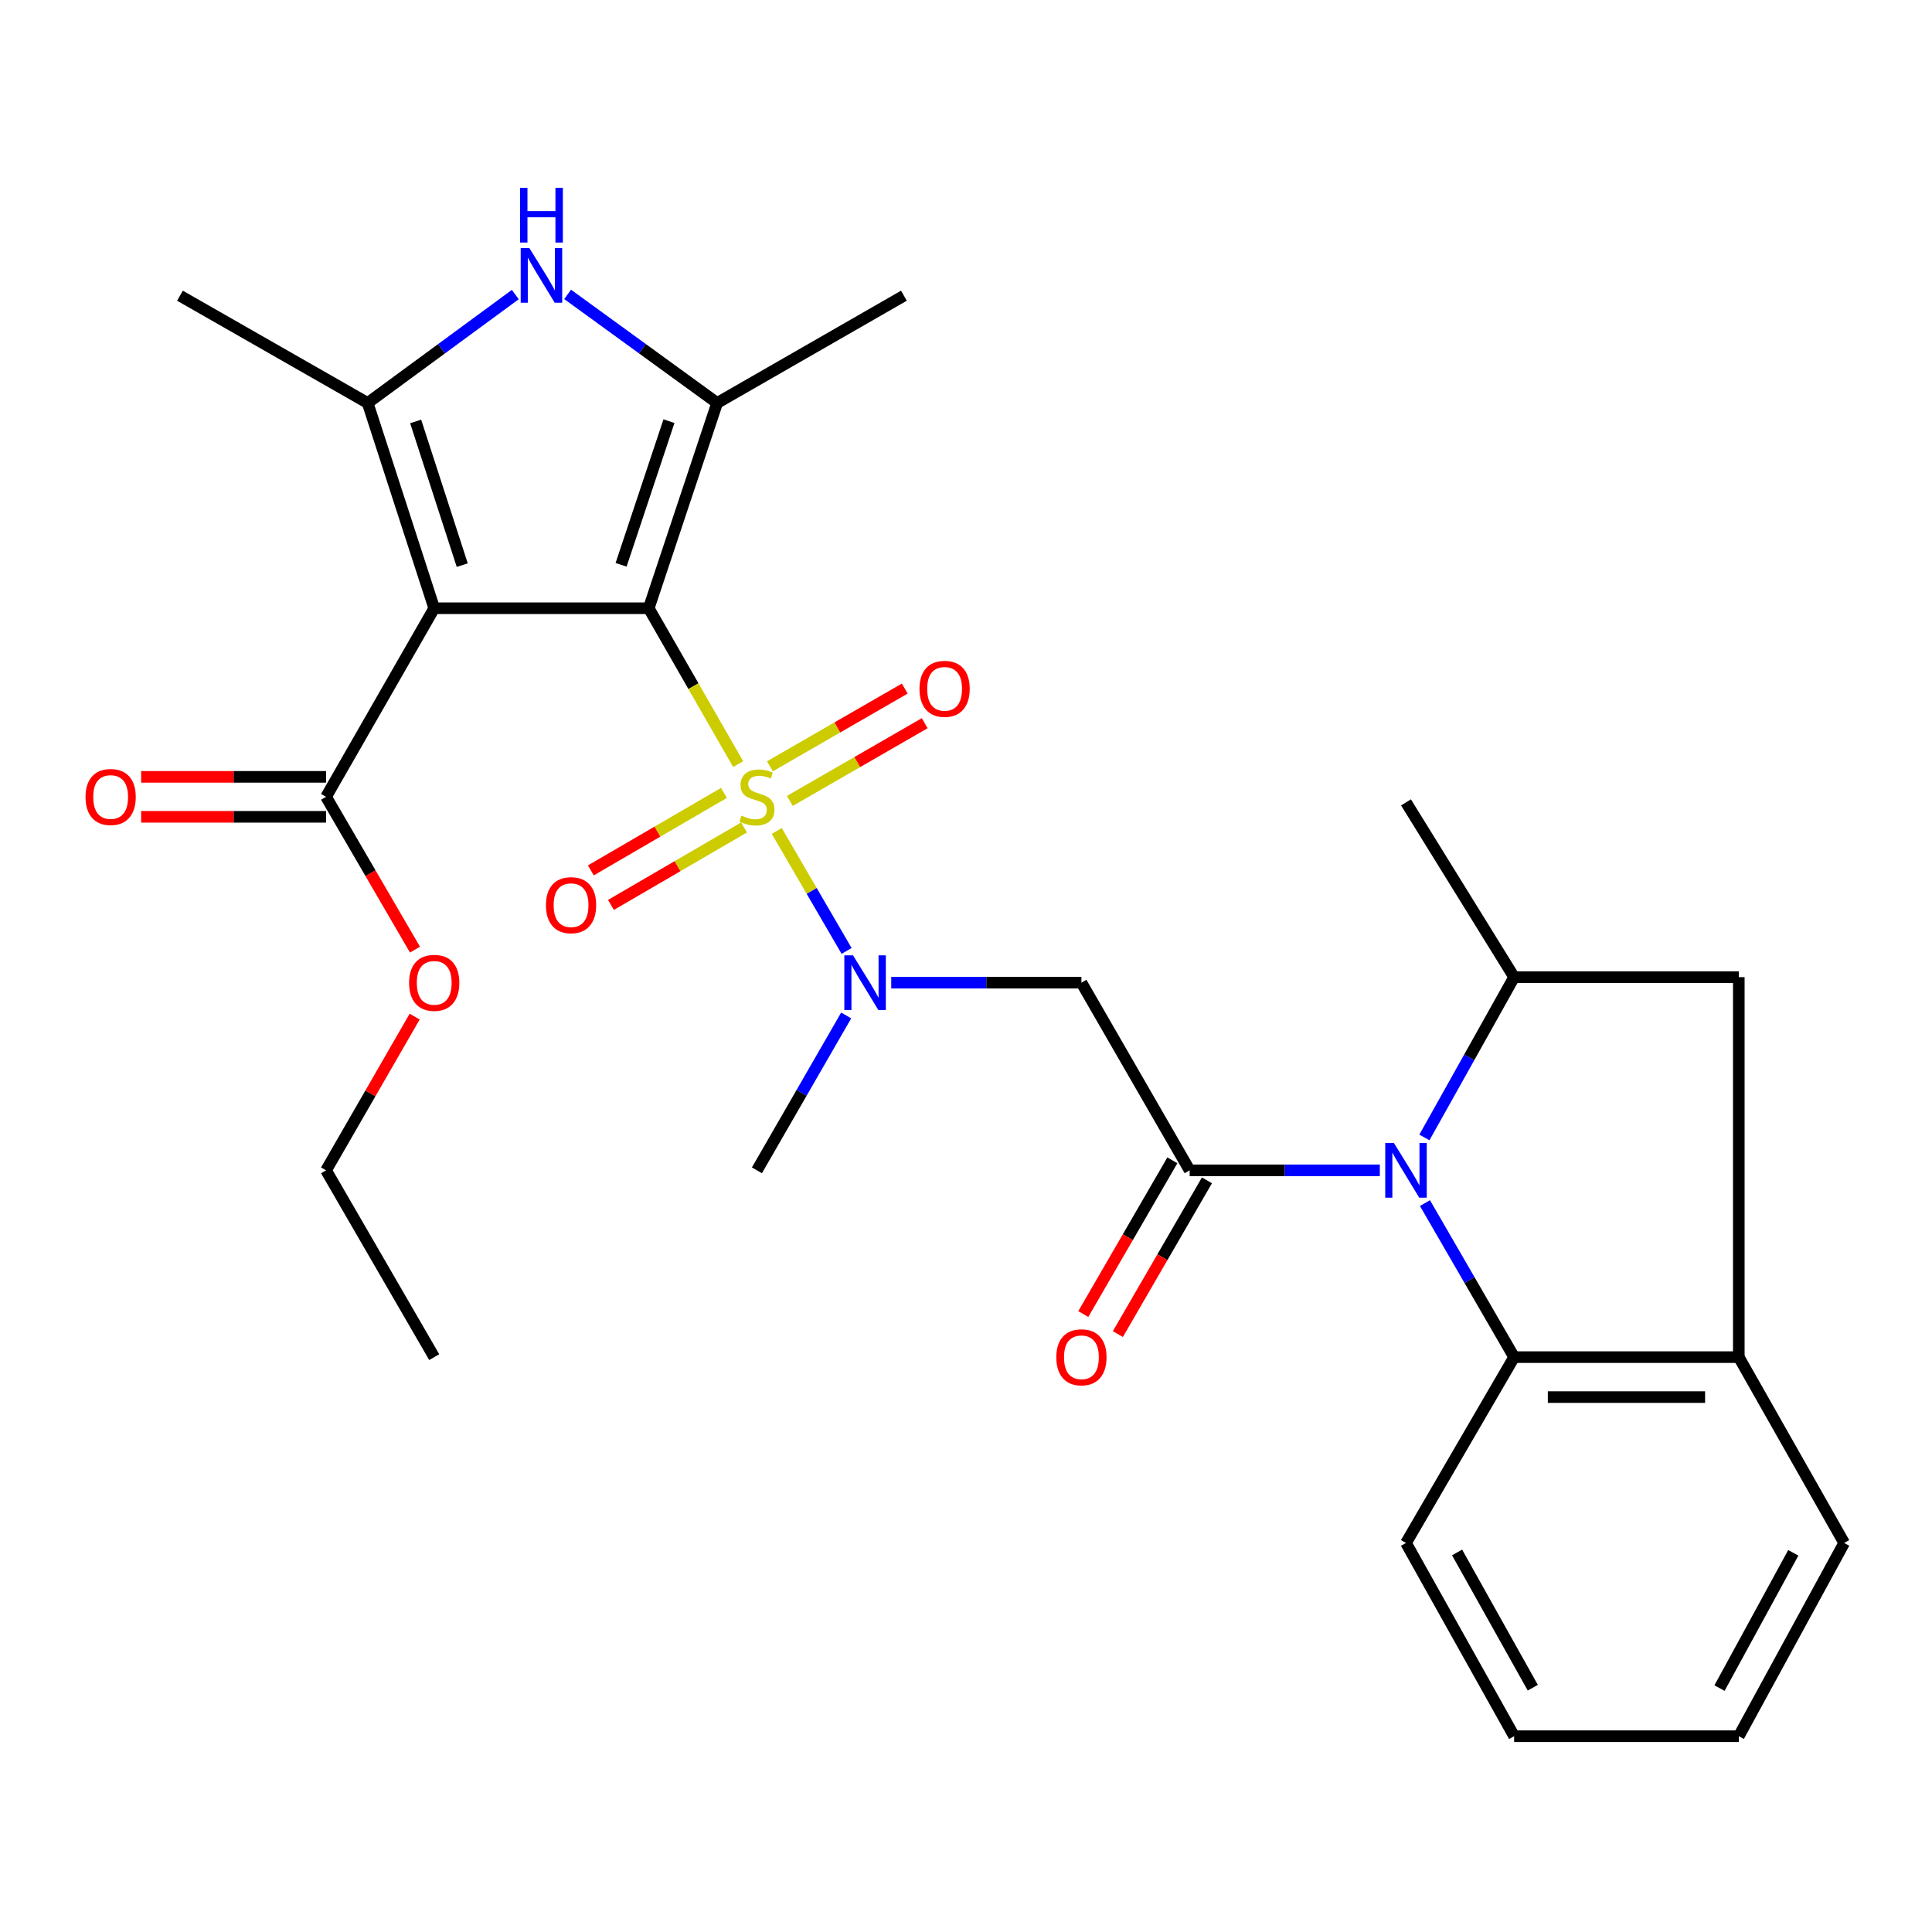 <?xml version='1.0' encoding='iso-8859-1'?>
<svg version='1.1' baseProfile='full'
              xmlns='http://www.w3.org/2000/svg'
                      xmlns:rdkit='http://www.rdkit.org/xml'
                      xmlns:xlink='http://www.w3.org/1999/xlink'
                  xml:space='preserve'
width='1000px' height='1000px' viewBox='0 0 1000 1000'>
<!-- END OF HEADER -->
<rect style='opacity:1.0;fill:#FFFFFF;stroke:none' width='1000' height='1000' x='0' y='0'> </rect>
<path class='bond-0' d='M 335.786,314.826 L 358.927,355.167' style='fill:none;fill-rule:evenodd;stroke:#000000;stroke-width:6px;stroke-linecap:butt;stroke-linejoin:miter;stroke-opacity:1' />
<path class='bond-0' d='M 358.927,355.167 L 382.067,395.508' style='fill:none;fill-rule:evenodd;stroke:#CCCC00;stroke-width:6px;stroke-linecap:butt;stroke-linejoin:miter;stroke-opacity:1' />
<path class='bond-1' d='M 335.786,314.826 L 224.75,314.826' style='fill:none;fill-rule:evenodd;stroke:#000000;stroke-width:6px;stroke-linecap:butt;stroke-linejoin:miter;stroke-opacity:1' />
<path class='bond-3' d='M 335.786,314.826 L 371.189,208.582' style='fill:none;fill-rule:evenodd;stroke:#000000;stroke-width:6px;stroke-linecap:butt;stroke-linejoin:miter;stroke-opacity:1' />
<path class='bond-3' d='M 321.474,292.351 L 346.256,217.98' style='fill:none;fill-rule:evenodd;stroke:#000000;stroke-width:6px;stroke-linecap:butt;stroke-linejoin:miter;stroke-opacity:1' />
<path class='bond-7' d='M 402.061,430.103 L 420.131,461.151' style='fill:none;fill-rule:evenodd;stroke:#CCCC00;stroke-width:6px;stroke-linecap:butt;stroke-linejoin:miter;stroke-opacity:1' />
<path class='bond-7' d='M 420.131,461.151 L 438.201,492.199' style='fill:none;fill-rule:evenodd;stroke:#0000FF;stroke-width:6px;stroke-linecap:butt;stroke-linejoin:miter;stroke-opacity:1' />
<path class='bond-14' d='M 408.828,414.553 L 443.728,394.44' style='fill:none;fill-rule:evenodd;stroke:#CCCC00;stroke-width:6px;stroke-linecap:butt;stroke-linejoin:miter;stroke-opacity:1' />
<path class='bond-14' d='M 443.728,394.44 L 478.628,374.328' style='fill:none;fill-rule:evenodd;stroke:#FF0000;stroke-width:6px;stroke-linecap:butt;stroke-linejoin:miter;stroke-opacity:1' />
<path class='bond-14' d='M 398.5,396.633 L 433.4,376.52' style='fill:none;fill-rule:evenodd;stroke:#CCCC00;stroke-width:6px;stroke-linecap:butt;stroke-linejoin:miter;stroke-opacity:1' />
<path class='bond-14' d='M 433.4,376.52 L 468.301,356.407' style='fill:none;fill-rule:evenodd;stroke:#FF0000;stroke-width:6px;stroke-linecap:butt;stroke-linejoin:miter;stroke-opacity:1' />
<path class='bond-15' d='M 374.716,410.408 L 340.266,430.46' style='fill:none;fill-rule:evenodd;stroke:#CCCC00;stroke-width:6px;stroke-linecap:butt;stroke-linejoin:miter;stroke-opacity:1' />
<path class='bond-15' d='M 340.266,430.46 L 305.817,450.511' style='fill:none;fill-rule:evenodd;stroke:#FF0000;stroke-width:6px;stroke-linecap:butt;stroke-linejoin:miter;stroke-opacity:1' />
<path class='bond-15' d='M 385.121,428.284 L 350.671,448.335' style='fill:none;fill-rule:evenodd;stroke:#CCCC00;stroke-width:6px;stroke-linecap:butt;stroke-linejoin:miter;stroke-opacity:1' />
<path class='bond-15' d='M 350.671,448.335 L 316.222,468.387' style='fill:none;fill-rule:evenodd;stroke:#FF0000;stroke-width:6px;stroke-linecap:butt;stroke-linejoin:miter;stroke-opacity:1' />
<path class='bond-5' d='M 224.75,314.826 L 190.3,208.582' style='fill:none;fill-rule:evenodd;stroke:#000000;stroke-width:6px;stroke-linecap:butt;stroke-linejoin:miter;stroke-opacity:1' />
<path class='bond-5' d='M 239.258,292.51 L 215.143,218.139' style='fill:none;fill-rule:evenodd;stroke:#000000;stroke-width:6px;stroke-linecap:butt;stroke-linejoin:miter;stroke-opacity:1' />
<path class='bond-11' d='M 224.75,314.826 L 168.766,412.441' style='fill:none;fill-rule:evenodd;stroke:#000000;stroke-width:6px;stroke-linecap:butt;stroke-linejoin:miter;stroke-opacity:1' />
<path class='bond-2' d='M 714.2,605.763 L 664.98,605.763' style='fill:none;fill-rule:evenodd;stroke:#0000FF;stroke-width:6px;stroke-linecap:butt;stroke-linejoin:miter;stroke-opacity:1' />
<path class='bond-2' d='M 664.98,605.763 L 615.761,605.763' style='fill:none;fill-rule:evenodd;stroke:#000000;stroke-width:6px;stroke-linecap:butt;stroke-linejoin:miter;stroke-opacity:1' />
<path class='bond-9' d='M 737.269,588.738 L 760.49,547.254' style='fill:none;fill-rule:evenodd;stroke:#0000FF;stroke-width:6px;stroke-linecap:butt;stroke-linejoin:miter;stroke-opacity:1' />
<path class='bond-9' d='M 760.49,547.254 L 783.711,505.77' style='fill:none;fill-rule:evenodd;stroke:#000000;stroke-width:6px;stroke-linecap:butt;stroke-linejoin:miter;stroke-opacity:1' />
<path class='bond-10' d='M 737.553,622.716 L 760.632,662.582' style='fill:none;fill-rule:evenodd;stroke:#0000FF;stroke-width:6px;stroke-linecap:butt;stroke-linejoin:miter;stroke-opacity:1' />
<path class='bond-10' d='M 760.632,662.582 L 783.711,702.447' style='fill:none;fill-rule:evenodd;stroke:#000000;stroke-width:6px;stroke-linecap:butt;stroke-linejoin:miter;stroke-opacity:1' />
<path class='bond-6' d='M 371.189,208.582 L 332.495,180.478' style='fill:none;fill-rule:evenodd;stroke:#000000;stroke-width:6px;stroke-linecap:butt;stroke-linejoin:miter;stroke-opacity:1' />
<path class='bond-6' d='M 332.495,180.478 L 293.801,152.374' style='fill:none;fill-rule:evenodd;stroke:#0000FF;stroke-width:6px;stroke-linecap:butt;stroke-linejoin:miter;stroke-opacity:1' />
<path class='bond-19' d='M 371.189,208.582 L 467.862,153.058' style='fill:none;fill-rule:evenodd;stroke:#000000;stroke-width:6px;stroke-linecap:butt;stroke-linejoin:miter;stroke-opacity:1' />
<path class='bond-4' d='M 615.761,605.763 L 559.743,508.631' style='fill:none;fill-rule:evenodd;stroke:#000000;stroke-width:6px;stroke-linecap:butt;stroke-linejoin:miter;stroke-opacity:1' />
<path class='bond-16' d='M 606.812,600.579 L 583.761,640.364' style='fill:none;fill-rule:evenodd;stroke:#000000;stroke-width:6px;stroke-linecap:butt;stroke-linejoin:miter;stroke-opacity:1' />
<path class='bond-16' d='M 583.761,640.364 L 560.71,680.149' style='fill:none;fill-rule:evenodd;stroke:#FF0000;stroke-width:6px;stroke-linecap:butt;stroke-linejoin:miter;stroke-opacity:1' />
<path class='bond-16' d='M 624.709,610.948 L 601.658,650.733' style='fill:none;fill-rule:evenodd;stroke:#000000;stroke-width:6px;stroke-linecap:butt;stroke-linejoin:miter;stroke-opacity:1' />
<path class='bond-16' d='M 601.658,650.733 L 578.606,690.518' style='fill:none;fill-rule:evenodd;stroke:#FF0000;stroke-width:6px;stroke-linecap:butt;stroke-linejoin:miter;stroke-opacity:1' />
<path class='bond-20' d='M 190.3,208.582 L 93.157,153.058' style='fill:none;fill-rule:evenodd;stroke:#000000;stroke-width:6px;stroke-linecap:butt;stroke-linejoin:miter;stroke-opacity:1' />
<path class='bond-29' d='M 190.3,208.582 L 228.511,180.525' style='fill:none;fill-rule:evenodd;stroke:#000000;stroke-width:6px;stroke-linecap:butt;stroke-linejoin:miter;stroke-opacity:1' />
<path class='bond-29' d='M 228.511,180.525 L 266.721,152.467' style='fill:none;fill-rule:evenodd;stroke:#0000FF;stroke-width:6px;stroke-linecap:butt;stroke-linejoin:miter;stroke-opacity:1' />
<path class='bond-8' d='M 461.304,508.631 L 510.523,508.631' style='fill:none;fill-rule:evenodd;stroke:#0000FF;stroke-width:6px;stroke-linecap:butt;stroke-linejoin:miter;stroke-opacity:1' />
<path class='bond-8' d='M 510.523,508.631 L 559.743,508.631' style='fill:none;fill-rule:evenodd;stroke:#000000;stroke-width:6px;stroke-linecap:butt;stroke-linejoin:miter;stroke-opacity:1' />
<path class='bond-21' d='M 437.988,525.594 L 414.884,565.678' style='fill:none;fill-rule:evenodd;stroke:#0000FF;stroke-width:6px;stroke-linecap:butt;stroke-linejoin:miter;stroke-opacity:1' />
<path class='bond-21' d='M 414.884,565.678 L 391.781,605.763' style='fill:none;fill-rule:evenodd;stroke:#000000;stroke-width:6px;stroke-linecap:butt;stroke-linejoin:miter;stroke-opacity:1' />
<path class='bond-13' d='M 783.711,505.77 L 899.998,505.77' style='fill:none;fill-rule:evenodd;stroke:#000000;stroke-width:6px;stroke-linecap:butt;stroke-linejoin:miter;stroke-opacity:1' />
<path class='bond-22' d='M 783.711,505.77 L 727.739,415.314' style='fill:none;fill-rule:evenodd;stroke:#000000;stroke-width:6px;stroke-linecap:butt;stroke-linejoin:miter;stroke-opacity:1' />
<path class='bond-12' d='M 783.711,702.447 L 899.998,702.447' style='fill:none;fill-rule:evenodd;stroke:#000000;stroke-width:6px;stroke-linecap:butt;stroke-linejoin:miter;stroke-opacity:1' />
<path class='bond-12' d='M 801.154,723.131 L 882.555,723.131' style='fill:none;fill-rule:evenodd;stroke:#000000;stroke-width:6px;stroke-linecap:butt;stroke-linejoin:miter;stroke-opacity:1' />
<path class='bond-23' d='M 783.711,702.447 L 727.739,798.637' style='fill:none;fill-rule:evenodd;stroke:#000000;stroke-width:6px;stroke-linecap:butt;stroke-linejoin:miter;stroke-opacity:1' />
<path class='bond-17' d='M 168.766,402.099 L 120.912,402.099' style='fill:none;fill-rule:evenodd;stroke:#000000;stroke-width:6px;stroke-linecap:butt;stroke-linejoin:miter;stroke-opacity:1' />
<path class='bond-17' d='M 120.912,402.099 L 73.058,402.099' style='fill:none;fill-rule:evenodd;stroke:#FF0000;stroke-width:6px;stroke-linecap:butt;stroke-linejoin:miter;stroke-opacity:1' />
<path class='bond-17' d='M 168.766,422.783 L 120.912,422.783' style='fill:none;fill-rule:evenodd;stroke:#000000;stroke-width:6px;stroke-linecap:butt;stroke-linejoin:miter;stroke-opacity:1' />
<path class='bond-17' d='M 120.912,422.783 L 73.058,422.783' style='fill:none;fill-rule:evenodd;stroke:#FF0000;stroke-width:6px;stroke-linecap:butt;stroke-linejoin:miter;stroke-opacity:1' />
<path class='bond-18' d='M 168.766,412.441 L 191.781,451.985' style='fill:none;fill-rule:evenodd;stroke:#000000;stroke-width:6px;stroke-linecap:butt;stroke-linejoin:miter;stroke-opacity:1' />
<path class='bond-18' d='M 191.781,451.985 L 214.796,491.529' style='fill:none;fill-rule:evenodd;stroke:#FF0000;stroke-width:6px;stroke-linecap:butt;stroke-linejoin:miter;stroke-opacity:1' />
<path class='bond-24' d='M 899.998,702.447 L 954.545,798.637' style='fill:none;fill-rule:evenodd;stroke:#000000;stroke-width:6px;stroke-linecap:butt;stroke-linejoin:miter;stroke-opacity:1' />
<path class='bond-30' d='M 899.998,702.447 L 899.998,505.77' style='fill:none;fill-rule:evenodd;stroke:#000000;stroke-width:6px;stroke-linecap:butt;stroke-linejoin:miter;stroke-opacity:1' />
<path class='bond-25' d='M 214.627,526.194 L 191.697,565.978' style='fill:none;fill-rule:evenodd;stroke:#FF0000;stroke-width:6px;stroke-linecap:butt;stroke-linejoin:miter;stroke-opacity:1' />
<path class='bond-25' d='M 191.697,565.978 L 168.766,605.763' style='fill:none;fill-rule:evenodd;stroke:#000000;stroke-width:6px;stroke-linecap:butt;stroke-linejoin:miter;stroke-opacity:1' />
<path class='bond-26' d='M 727.739,798.637 L 783.711,898.653' style='fill:none;fill-rule:evenodd;stroke:#000000;stroke-width:6px;stroke-linecap:butt;stroke-linejoin:miter;stroke-opacity:1' />
<path class='bond-26' d='M 754.184,803.539 L 793.365,873.55' style='fill:none;fill-rule:evenodd;stroke:#000000;stroke-width:6px;stroke-linecap:butt;stroke-linejoin:miter;stroke-opacity:1' />
<path class='bond-31' d='M 954.545,798.637 L 899.998,898.653' style='fill:none;fill-rule:evenodd;stroke:#000000;stroke-width:6px;stroke-linecap:butt;stroke-linejoin:miter;stroke-opacity:1' />
<path class='bond-31' d='M 928.205,803.736 L 890.022,873.748' style='fill:none;fill-rule:evenodd;stroke:#000000;stroke-width:6px;stroke-linecap:butt;stroke-linejoin:miter;stroke-opacity:1' />
<path class='bond-28' d='M 168.766,605.763 L 224.75,702.447' style='fill:none;fill-rule:evenodd;stroke:#000000;stroke-width:6px;stroke-linecap:butt;stroke-linejoin:miter;stroke-opacity:1' />
<path class='bond-27' d='M 783.711,898.653 L 899.998,898.653' style='fill:none;fill-rule:evenodd;stroke:#000000;stroke-width:6px;stroke-linecap:butt;stroke-linejoin:miter;stroke-opacity:1' />
<path  class='atom-1' d='M 383.781 422.161
Q 384.101 422.281, 385.421 422.841
Q 386.741 423.401, 388.181 423.761
Q 389.661 424.081, 391.101 424.081
Q 393.781 424.081, 395.341 422.801
Q 396.901 421.481, 396.901 419.201
Q 396.901 417.641, 396.101 416.681
Q 395.341 415.721, 394.141 415.201
Q 392.941 414.681, 390.941 414.081
Q 388.421 413.321, 386.901 412.601
Q 385.421 411.881, 384.341 410.361
Q 383.301 408.841, 383.301 406.281
Q 383.301 402.721, 385.701 400.521
Q 388.141 398.321, 392.941 398.321
Q 396.221 398.321, 399.941 399.881
L 399.021 402.961
Q 395.621 401.561, 393.061 401.561
Q 390.301 401.561, 388.781 402.721
Q 387.261 403.841, 387.301 405.801
Q 387.301 407.321, 388.061 408.241
Q 388.861 409.161, 389.981 409.681
Q 391.141 410.201, 393.061 410.801
Q 395.621 411.601, 397.141 412.401
Q 398.661 413.201, 399.741 414.841
Q 400.861 416.441, 400.861 419.201
Q 400.861 423.121, 398.221 425.241
Q 395.621 427.321, 391.261 427.321
Q 388.741 427.321, 386.821 426.761
Q 384.941 426.241, 382.701 425.321
L 383.781 422.161
' fill='#CCCC00'/>
<path  class='atom-3' d='M 721.479 591.603
L 730.759 606.603
Q 731.679 608.083, 733.159 610.763
Q 734.639 613.443, 734.719 613.603
L 734.719 591.603
L 738.479 591.603
L 738.479 619.923
L 734.599 619.923
L 724.639 603.523
Q 723.479 601.603, 722.239 599.403
Q 721.039 597.203, 720.679 596.523
L 720.679 619.923
L 716.999 619.923
L 716.999 591.603
L 721.479 591.603
' fill='#0000FF'/>
<path  class='atom-7' d='M 273.991 128.372
L 283.271 143.372
Q 284.191 144.852, 285.671 147.532
Q 287.151 150.212, 287.231 150.372
L 287.231 128.372
L 290.991 128.372
L 290.991 156.692
L 287.111 156.692
L 277.151 140.292
Q 275.991 138.372, 274.751 136.172
Q 273.551 133.972, 273.191 133.292
L 273.191 156.692
L 269.511 156.692
L 269.511 128.372
L 273.991 128.372
' fill='#0000FF'/>
<path  class='atom-7' d='M 269.171 97.22
L 273.011 97.22
L 273.011 109.26
L 287.491 109.26
L 287.491 97.22
L 291.331 97.22
L 291.331 125.54
L 287.491 125.54
L 287.491 112.46
L 273.011 112.46
L 273.011 125.54
L 269.171 125.54
L 269.171 97.22
' fill='#0000FF'/>
<path  class='atom-8' d='M 441.504 494.471
L 450.784 509.471
Q 451.704 510.951, 453.184 513.631
Q 454.664 516.311, 454.744 516.471
L 454.744 494.471
L 458.504 494.471
L 458.504 522.791
L 454.624 522.791
L 444.664 506.391
Q 443.504 504.471, 442.264 502.271
Q 441.064 500.071, 440.704 499.391
L 440.704 522.791
L 437.024 522.791
L 437.024 494.471
L 441.504 494.471
' fill='#0000FF'/>
<path  class='atom-15' d='M 475.925 356.538
Q 475.925 349.738, 479.285 345.938
Q 482.645 342.138, 488.925 342.138
Q 495.205 342.138, 498.565 345.938
Q 501.925 349.738, 501.925 356.538
Q 501.925 363.418, 498.525 367.338
Q 495.125 371.218, 488.925 371.218
Q 482.685 371.218, 479.285 367.338
Q 475.925 363.458, 475.925 356.538
M 488.925 368.018
Q 493.245 368.018, 495.565 365.138
Q 497.925 362.218, 497.925 356.538
Q 497.925 350.978, 495.565 348.178
Q 493.245 345.338, 488.925 345.338
Q 484.605 345.338, 482.245 348.138
Q 479.925 350.938, 479.925 356.538
Q 479.925 362.258, 482.245 365.138
Q 484.605 368.018, 488.925 368.018
' fill='#FF0000'/>
<path  class='atom-16' d='M 282.58 468.516
Q 282.58 461.716, 285.94 457.916
Q 289.3 454.116, 295.58 454.116
Q 301.86 454.116, 305.22 457.916
Q 308.58 461.716, 308.58 468.516
Q 308.58 475.396, 305.18 479.316
Q 301.78 483.196, 295.58 483.196
Q 289.34 483.196, 285.94 479.316
Q 282.58 475.436, 282.58 468.516
M 295.58 479.996
Q 299.9 479.996, 302.22 477.116
Q 304.58 474.196, 304.58 468.516
Q 304.58 462.956, 302.22 460.156
Q 299.9 457.316, 295.58 457.316
Q 291.26 457.316, 288.9 460.116
Q 286.58 462.916, 286.58 468.516
Q 286.58 474.236, 288.9 477.116
Q 291.26 479.996, 295.58 479.996
' fill='#FF0000'/>
<path  class='atom-17' d='M 546.743 702.527
Q 546.743 695.727, 550.103 691.927
Q 553.463 688.127, 559.743 688.127
Q 566.023 688.127, 569.383 691.927
Q 572.743 695.727, 572.743 702.527
Q 572.743 709.407, 569.343 713.327
Q 565.943 717.207, 559.743 717.207
Q 553.503 717.207, 550.103 713.327
Q 546.743 709.447, 546.743 702.527
M 559.743 714.007
Q 564.063 714.007, 566.383 711.127
Q 568.743 708.207, 568.743 702.527
Q 568.743 696.967, 566.383 694.167
Q 564.063 691.327, 559.743 691.327
Q 555.423 691.327, 553.063 694.127
Q 550.743 696.927, 550.743 702.527
Q 550.743 708.247, 553.063 711.127
Q 555.423 714.007, 559.743 714.007
' fill='#FF0000'/>
<path  class='atom-18' d='M 44.271 412.521
Q 44.271 405.721, 47.631 401.921
Q 50.991 398.121, 57.271 398.121
Q 63.551 398.121, 66.911 401.921
Q 70.271 405.721, 70.271 412.521
Q 70.271 419.401, 66.871 423.321
Q 63.471 427.201, 57.271 427.201
Q 51.031 427.201, 47.631 423.321
Q 44.271 419.441, 44.271 412.521
M 57.271 424.001
Q 61.591 424.001, 63.911 421.121
Q 66.271 418.201, 66.271 412.521
Q 66.271 406.961, 63.911 404.161
Q 61.591 401.321, 57.271 401.321
Q 52.951 401.321, 50.591 404.121
Q 48.271 406.921, 48.271 412.521
Q 48.271 418.241, 50.591 421.121
Q 52.951 424.001, 57.271 424.001
' fill='#FF0000'/>
<path  class='atom-19' d='M 211.75 508.711
Q 211.75 501.911, 215.11 498.111
Q 218.47 494.311, 224.75 494.311
Q 231.03 494.311, 234.39 498.111
Q 237.75 501.911, 237.75 508.711
Q 237.75 515.591, 234.35 519.511
Q 230.95 523.391, 224.75 523.391
Q 218.51 523.391, 215.11 519.511
Q 211.75 515.631, 211.75 508.711
M 224.75 520.191
Q 229.07 520.191, 231.39 517.311
Q 233.75 514.391, 233.75 508.711
Q 233.75 503.151, 231.39 500.351
Q 229.07 497.511, 224.75 497.511
Q 220.43 497.511, 218.07 500.311
Q 215.75 503.111, 215.75 508.711
Q 215.75 514.431, 218.07 517.311
Q 220.43 520.191, 224.75 520.191
' fill='#FF0000'/>
</svg>
